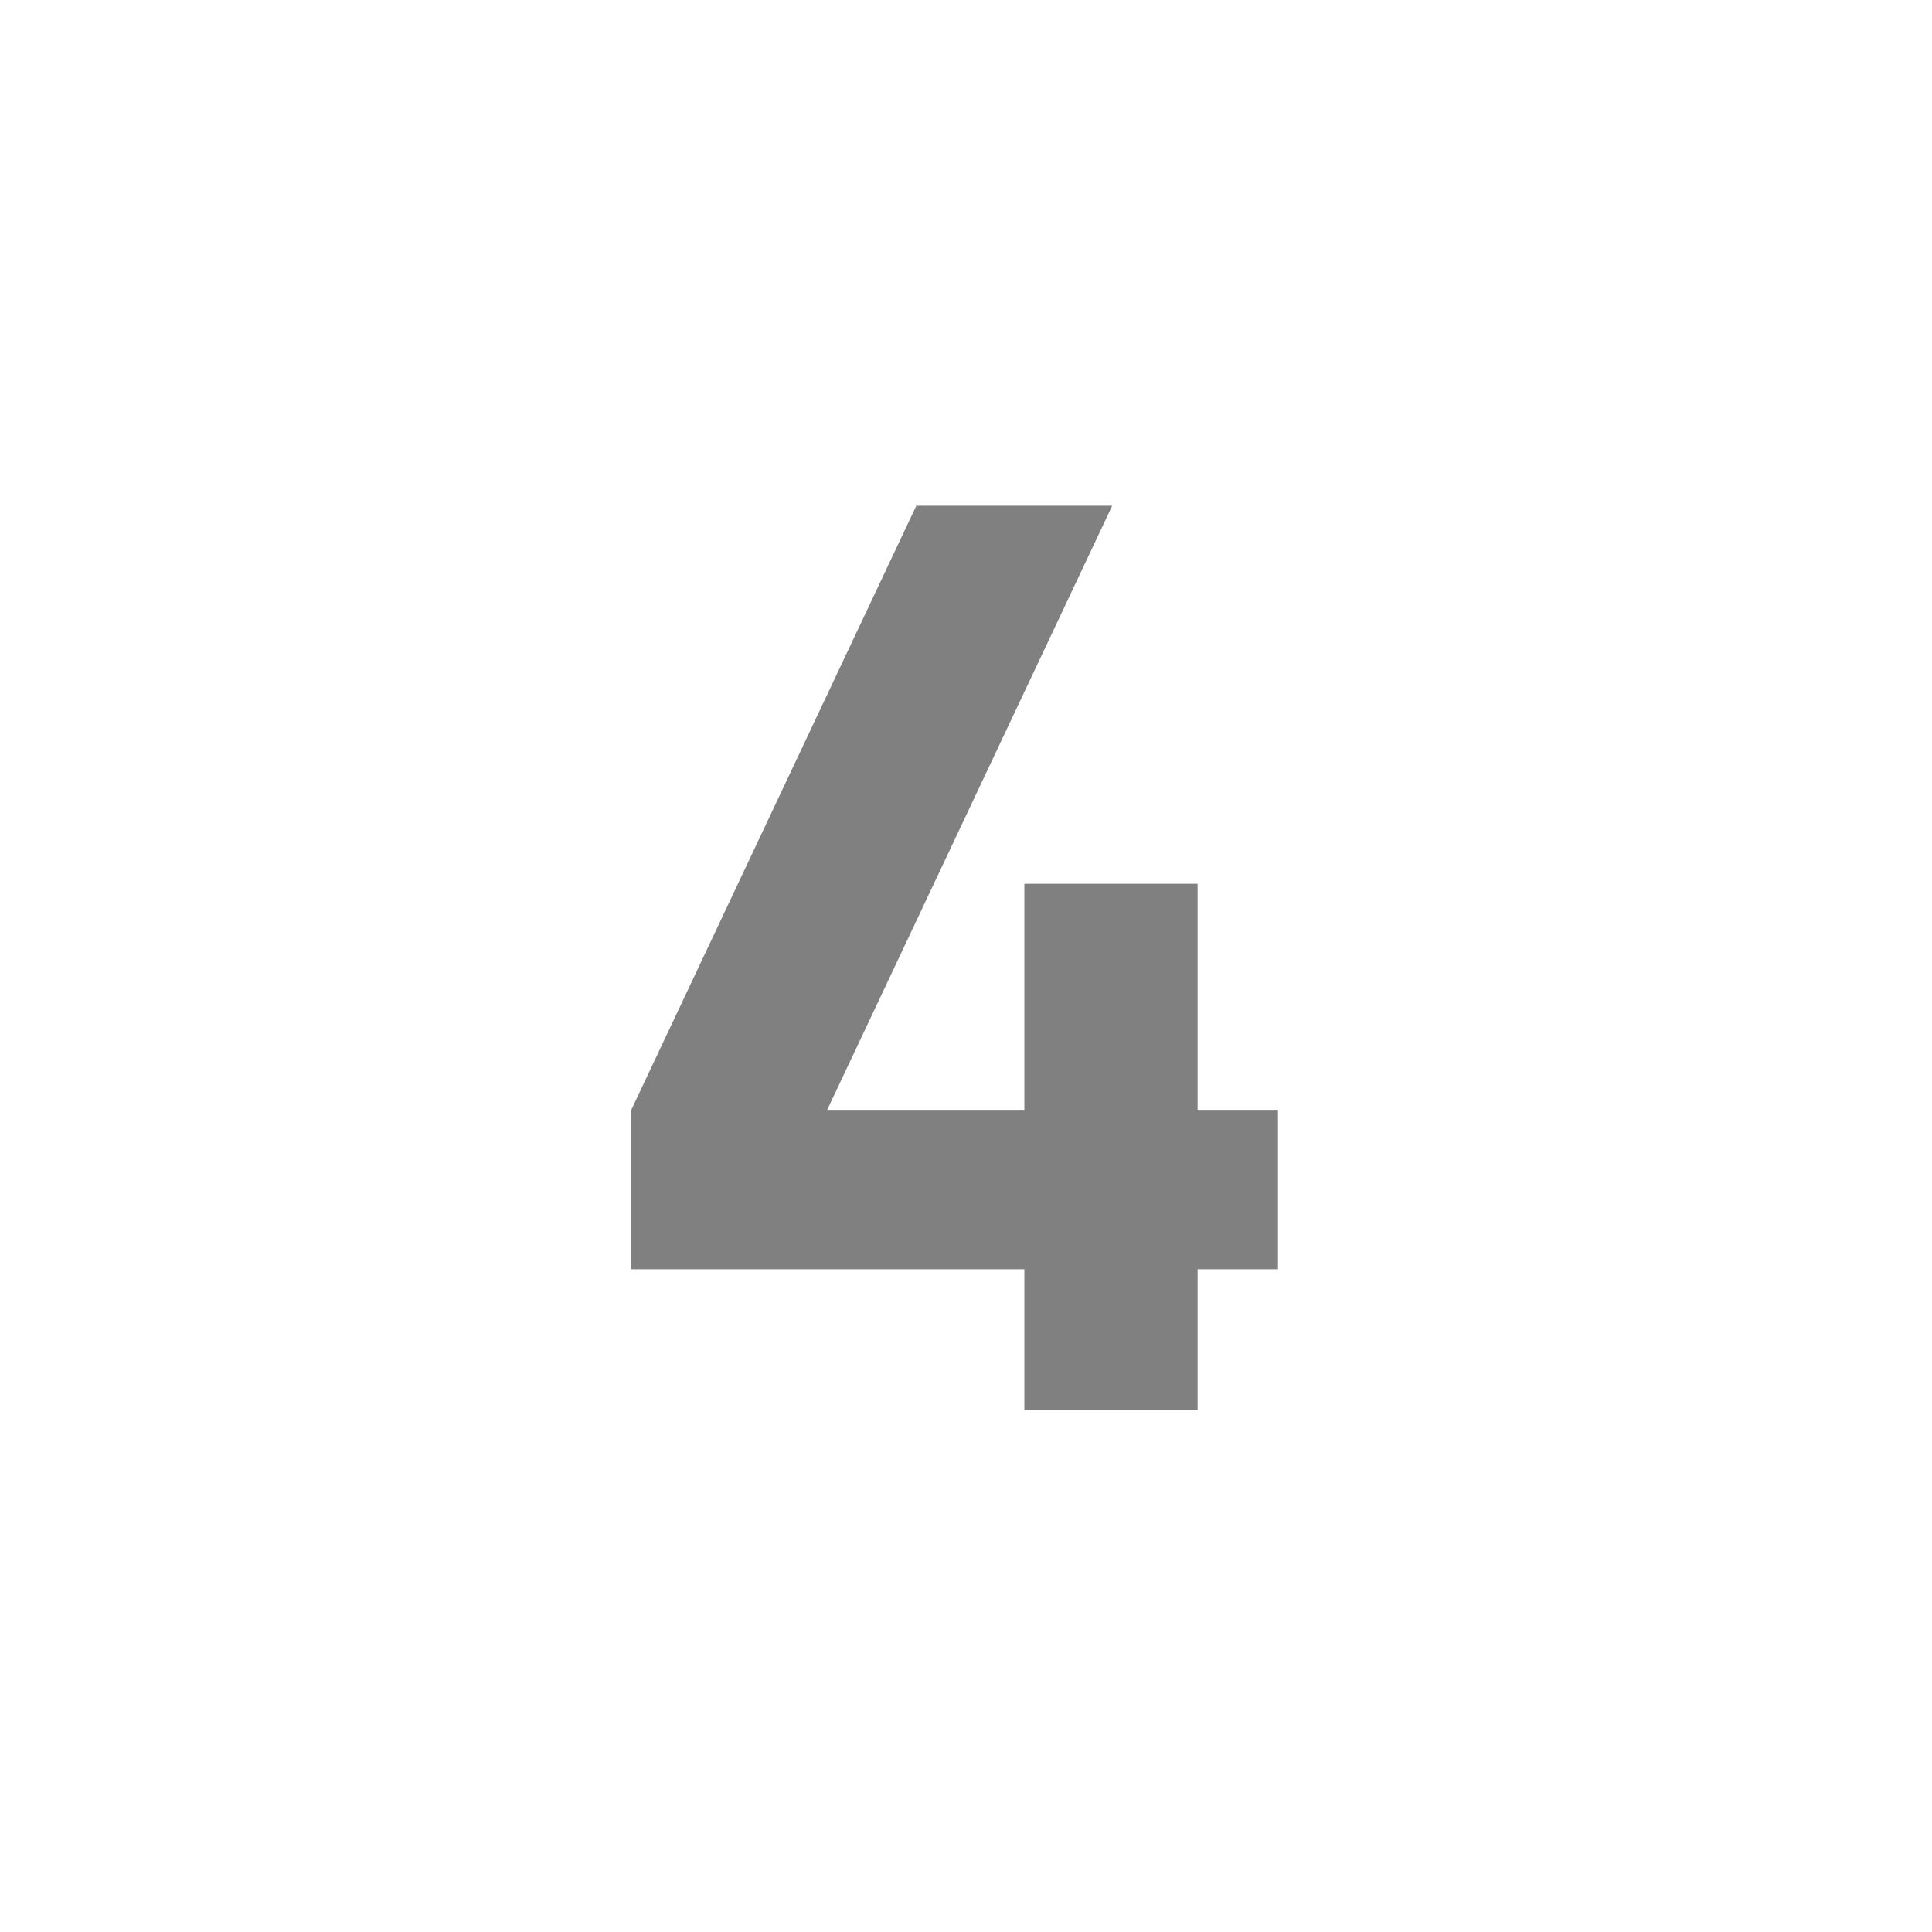 <?xml version="1.0" encoding="UTF-8"?>
<!DOCTYPE svg PUBLIC "-//W3C//DTD SVG 1.1//EN" "http://www.w3.org/Graphics/SVG/1.1/DTD/svg11.dtd">
<!-- Creator: CorelDRAW -->
<svg xmlns="http://www.w3.org/2000/svg" xml:space="preserve" width="250px" height="250px" version="1.1" shape-rendering="geometricPrecision" text-rendering="geometricPrecision" image-rendering="optimizeQuality" fill-rule="evenodd" clip-rule="evenodd"
viewBox="0 0 250 250"
 xmlns:xlink="http://www.w3.org/1999/xlink"
 xmlns:xodm="http://www.corel.com/coreldraw/odm/2003">
 <g id="Слой_x0020_1">
  <g id="_2475709609920">
   <polygon fill="#808080" fill-rule="nonzero" points="132.55,164.24 81.69,164.24 81.69,143.61 118.57,65.44 143.92,65.44 107.04,143.61 132.55,143.61 132.55,114.36 154.97,114.36 154.97,143.61 165.37,143.61 165.37,164.24 154.97,164.24 154.97,182.44 132.55,182.44 "/>
  </g>
  <g id="_2475709607760">
   <rect fill="none" width="250" height="250"/>
  </g>
 </g>
</svg>
